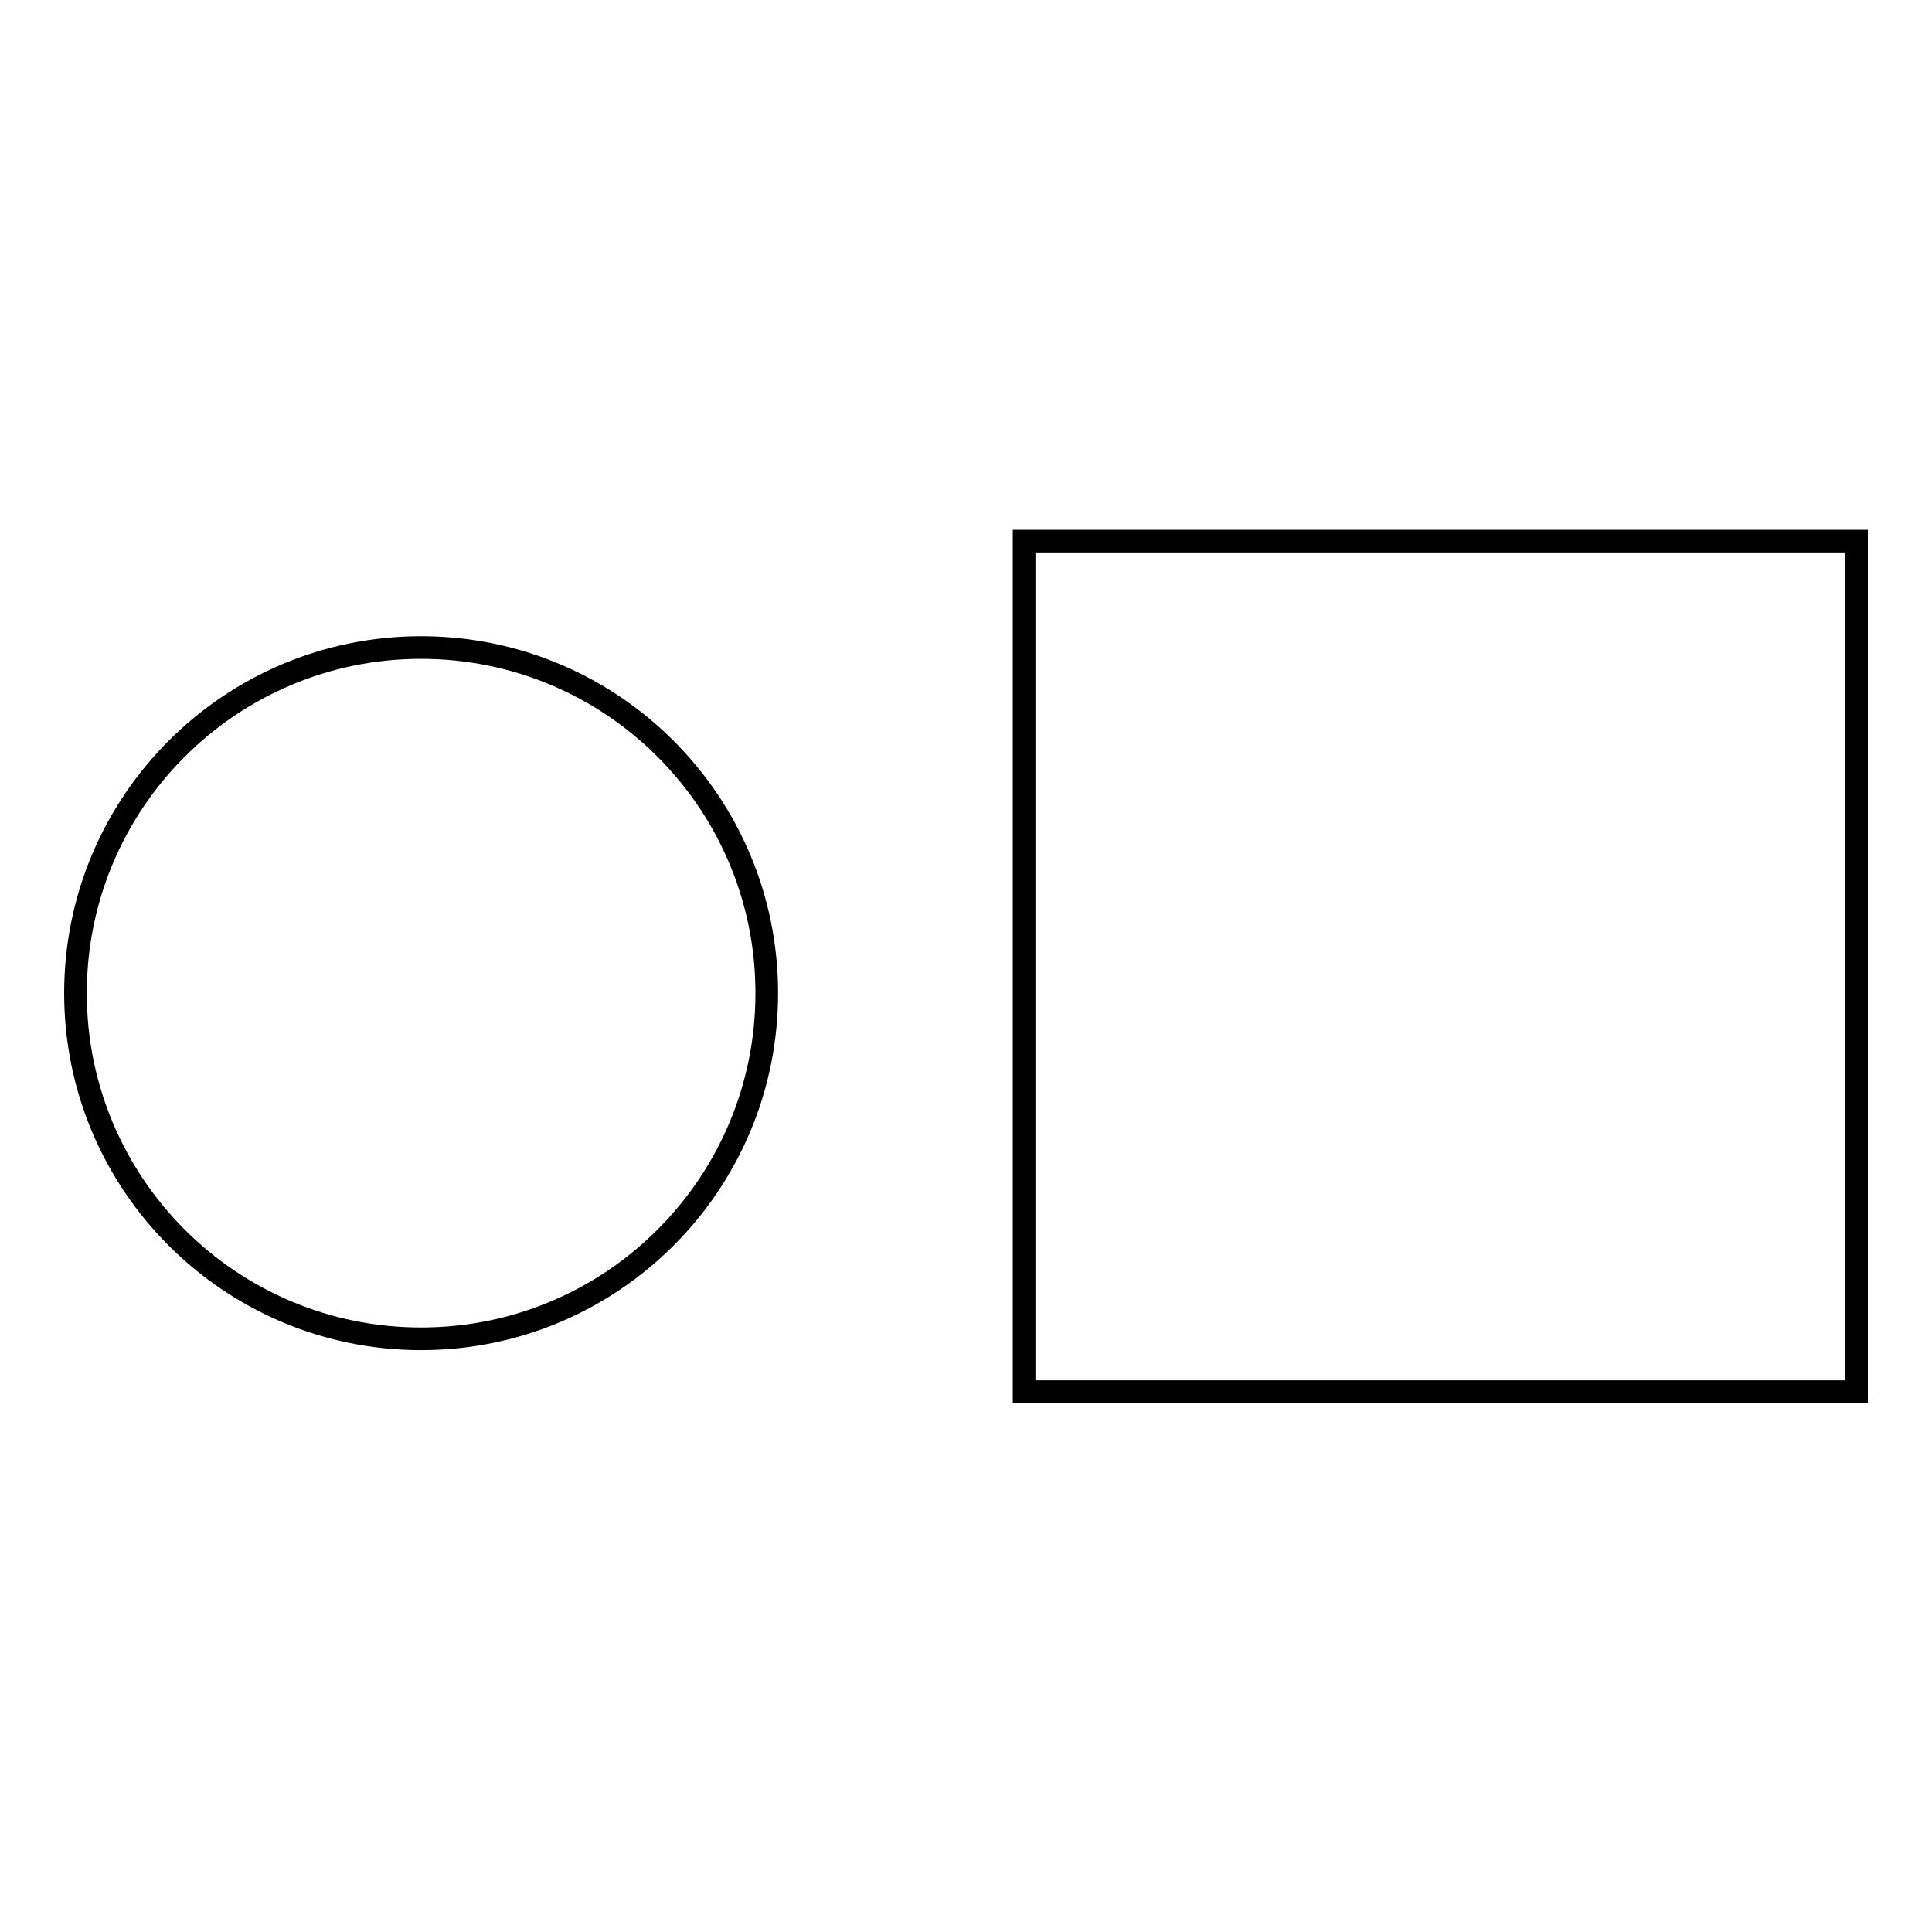 <?xml version="1.0" encoding="utf-8"?>
<!-- Svg Vector Icons : http://www.onlinewebfonts.com/icon -->
<!DOCTYPE svg PUBLIC "-//W3C//DTD SVG 1.1//EN" "http://www.w3.org/Graphics/SVG/1.1/DTD/svg11.dtd">
<svg version="1.1" xmlns="http://www.w3.org/2000/svg" xmlns:xlink="http://www.w3.org/1999/xlink" x="0px" y="0px" viewBox="0 0 256 256" enable-background="new 0 0 256 256" xml:space="preserve">
<g><g><path stroke-width="3" fill-opacity="0" stroke="#000000"  d="M10,131.6c0,25.3,20.5,45.8,45.8,45.8s45.8-20.5,45.8-45.8c0-25.3-20.5-45.8-45.8-45.8S10,106.3,10,131.6z"/><path stroke-width="3" fill-opacity="0" stroke="#000000"  d="M135.7,71.7H246v112.7H135.7V71.7L135.7,71.7z"/></g></g>
</svg>